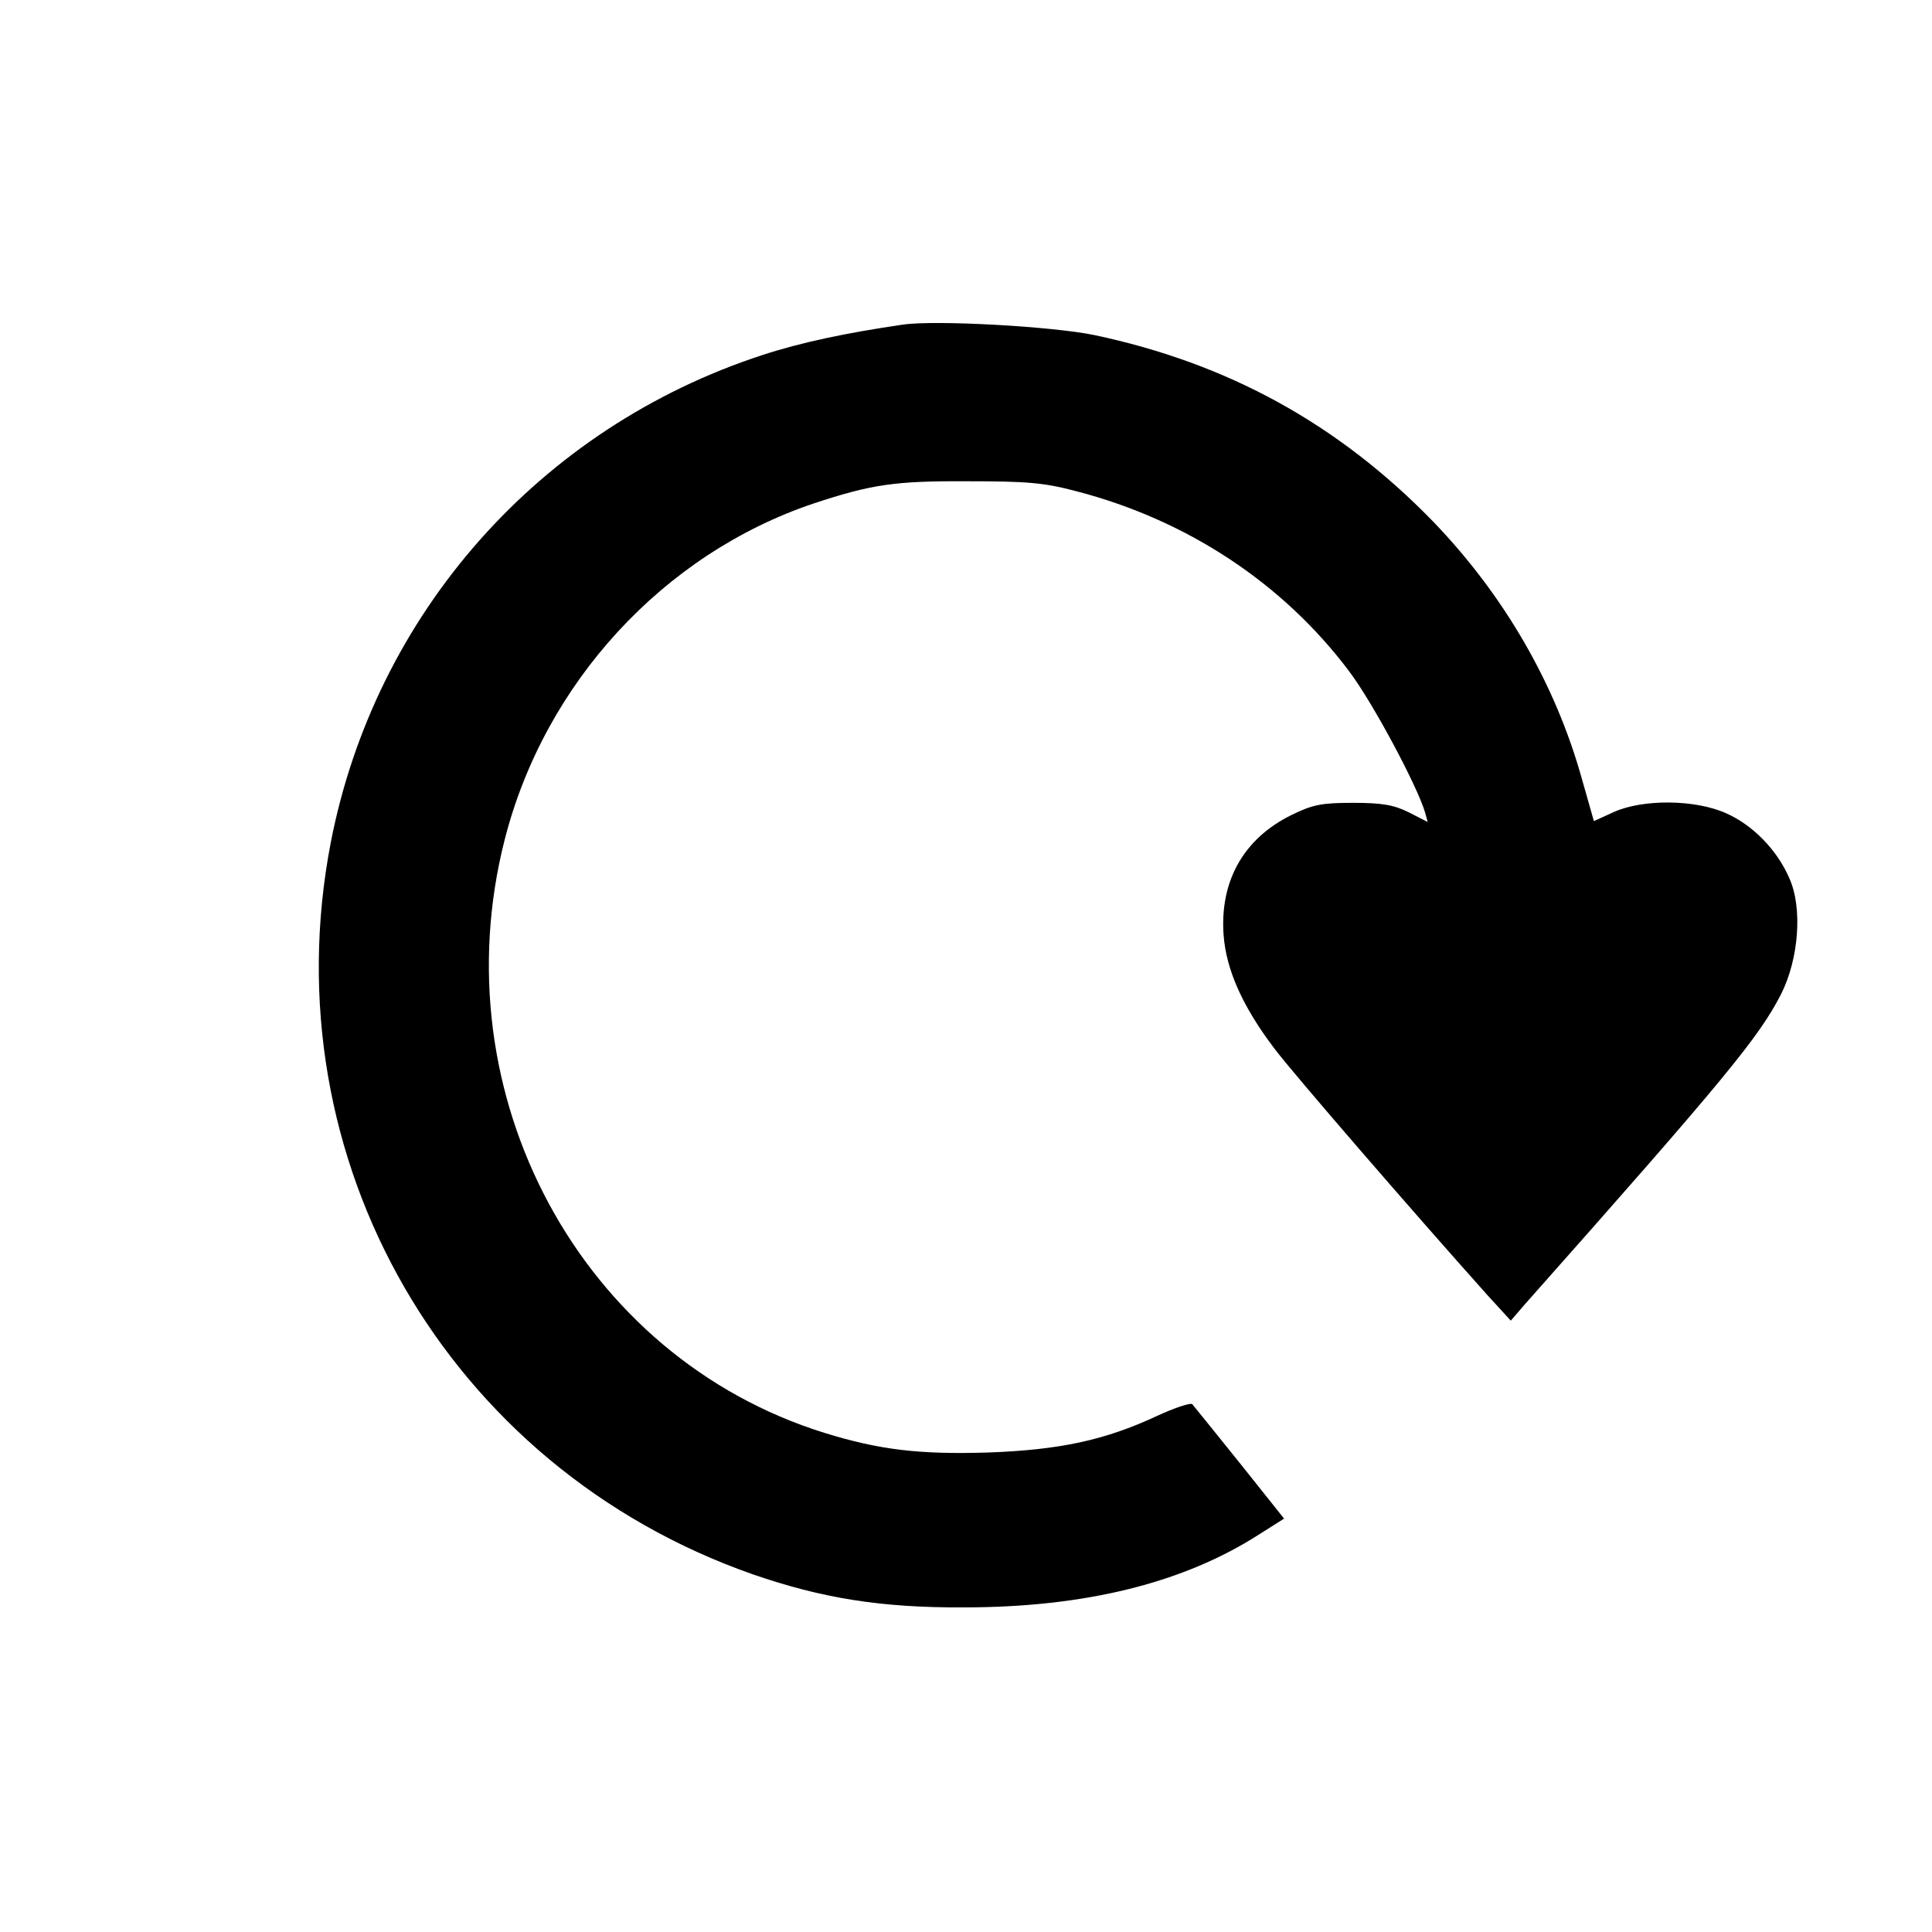 <?xml version="1.0" standalone="no"?>
<!DOCTYPE svg PUBLIC "-//W3C//DTD SVG 20010904//EN"
 "http://www.w3.org/TR/2001/REC-SVG-20010904/DTD/svg10.dtd">
<svg version="1.0" xmlns="http://www.w3.org/2000/svg"
 width="444pt" height="444pt" viewBox="0 0 444 444"
 preserveAspectRatio="xMidYMid meet">
<g transform="translate(0,444) scale(0.1,-0.1)"
fill="#000000" stroke="none">
<path d="M2075 3694 c-130 -19 -235 -41 -323 -70 -512 -167 -890 -594 -992
-1121 -140 -728 268 -1435 970 -1681 159 -55 295 -77 485 -76 278 0 505 56
679 168 l57 36 -102 128 c-56 70 -105 130 -109 135 -3 4 -40 -8 -81 -27 -120
-56 -224 -78 -387 -84 -159 -5 -251 6 -377 45 -560 174 -885 777 -735 1364 92
360 365 656 710 772 133 44 187 52 355 51 134 0 174 -3 249 -23 254 -66 474
-211 626 -413 54 -71 157 -264 175 -325 l6 -22 -43 22 c-34 17 -61 22 -128 22
-73 0 -93 -4 -142 -28 -110 -54 -165 -152 -156 -276 6 -80 44 -165 117 -261
42 -56 319 -376 489 -566 l54 -59 31 36 c464 523 539 615 590 714 41 81 50
199 19 267 -28 65 -84 122 -145 149 -71 32 -191 33 -258 3 l-46 -21 -27 95
c-61 220 -180 425 -343 594 -218 224 -471 363 -778 428 -97 20 -365 35 -440
24z"/>
</g>
</svg>
